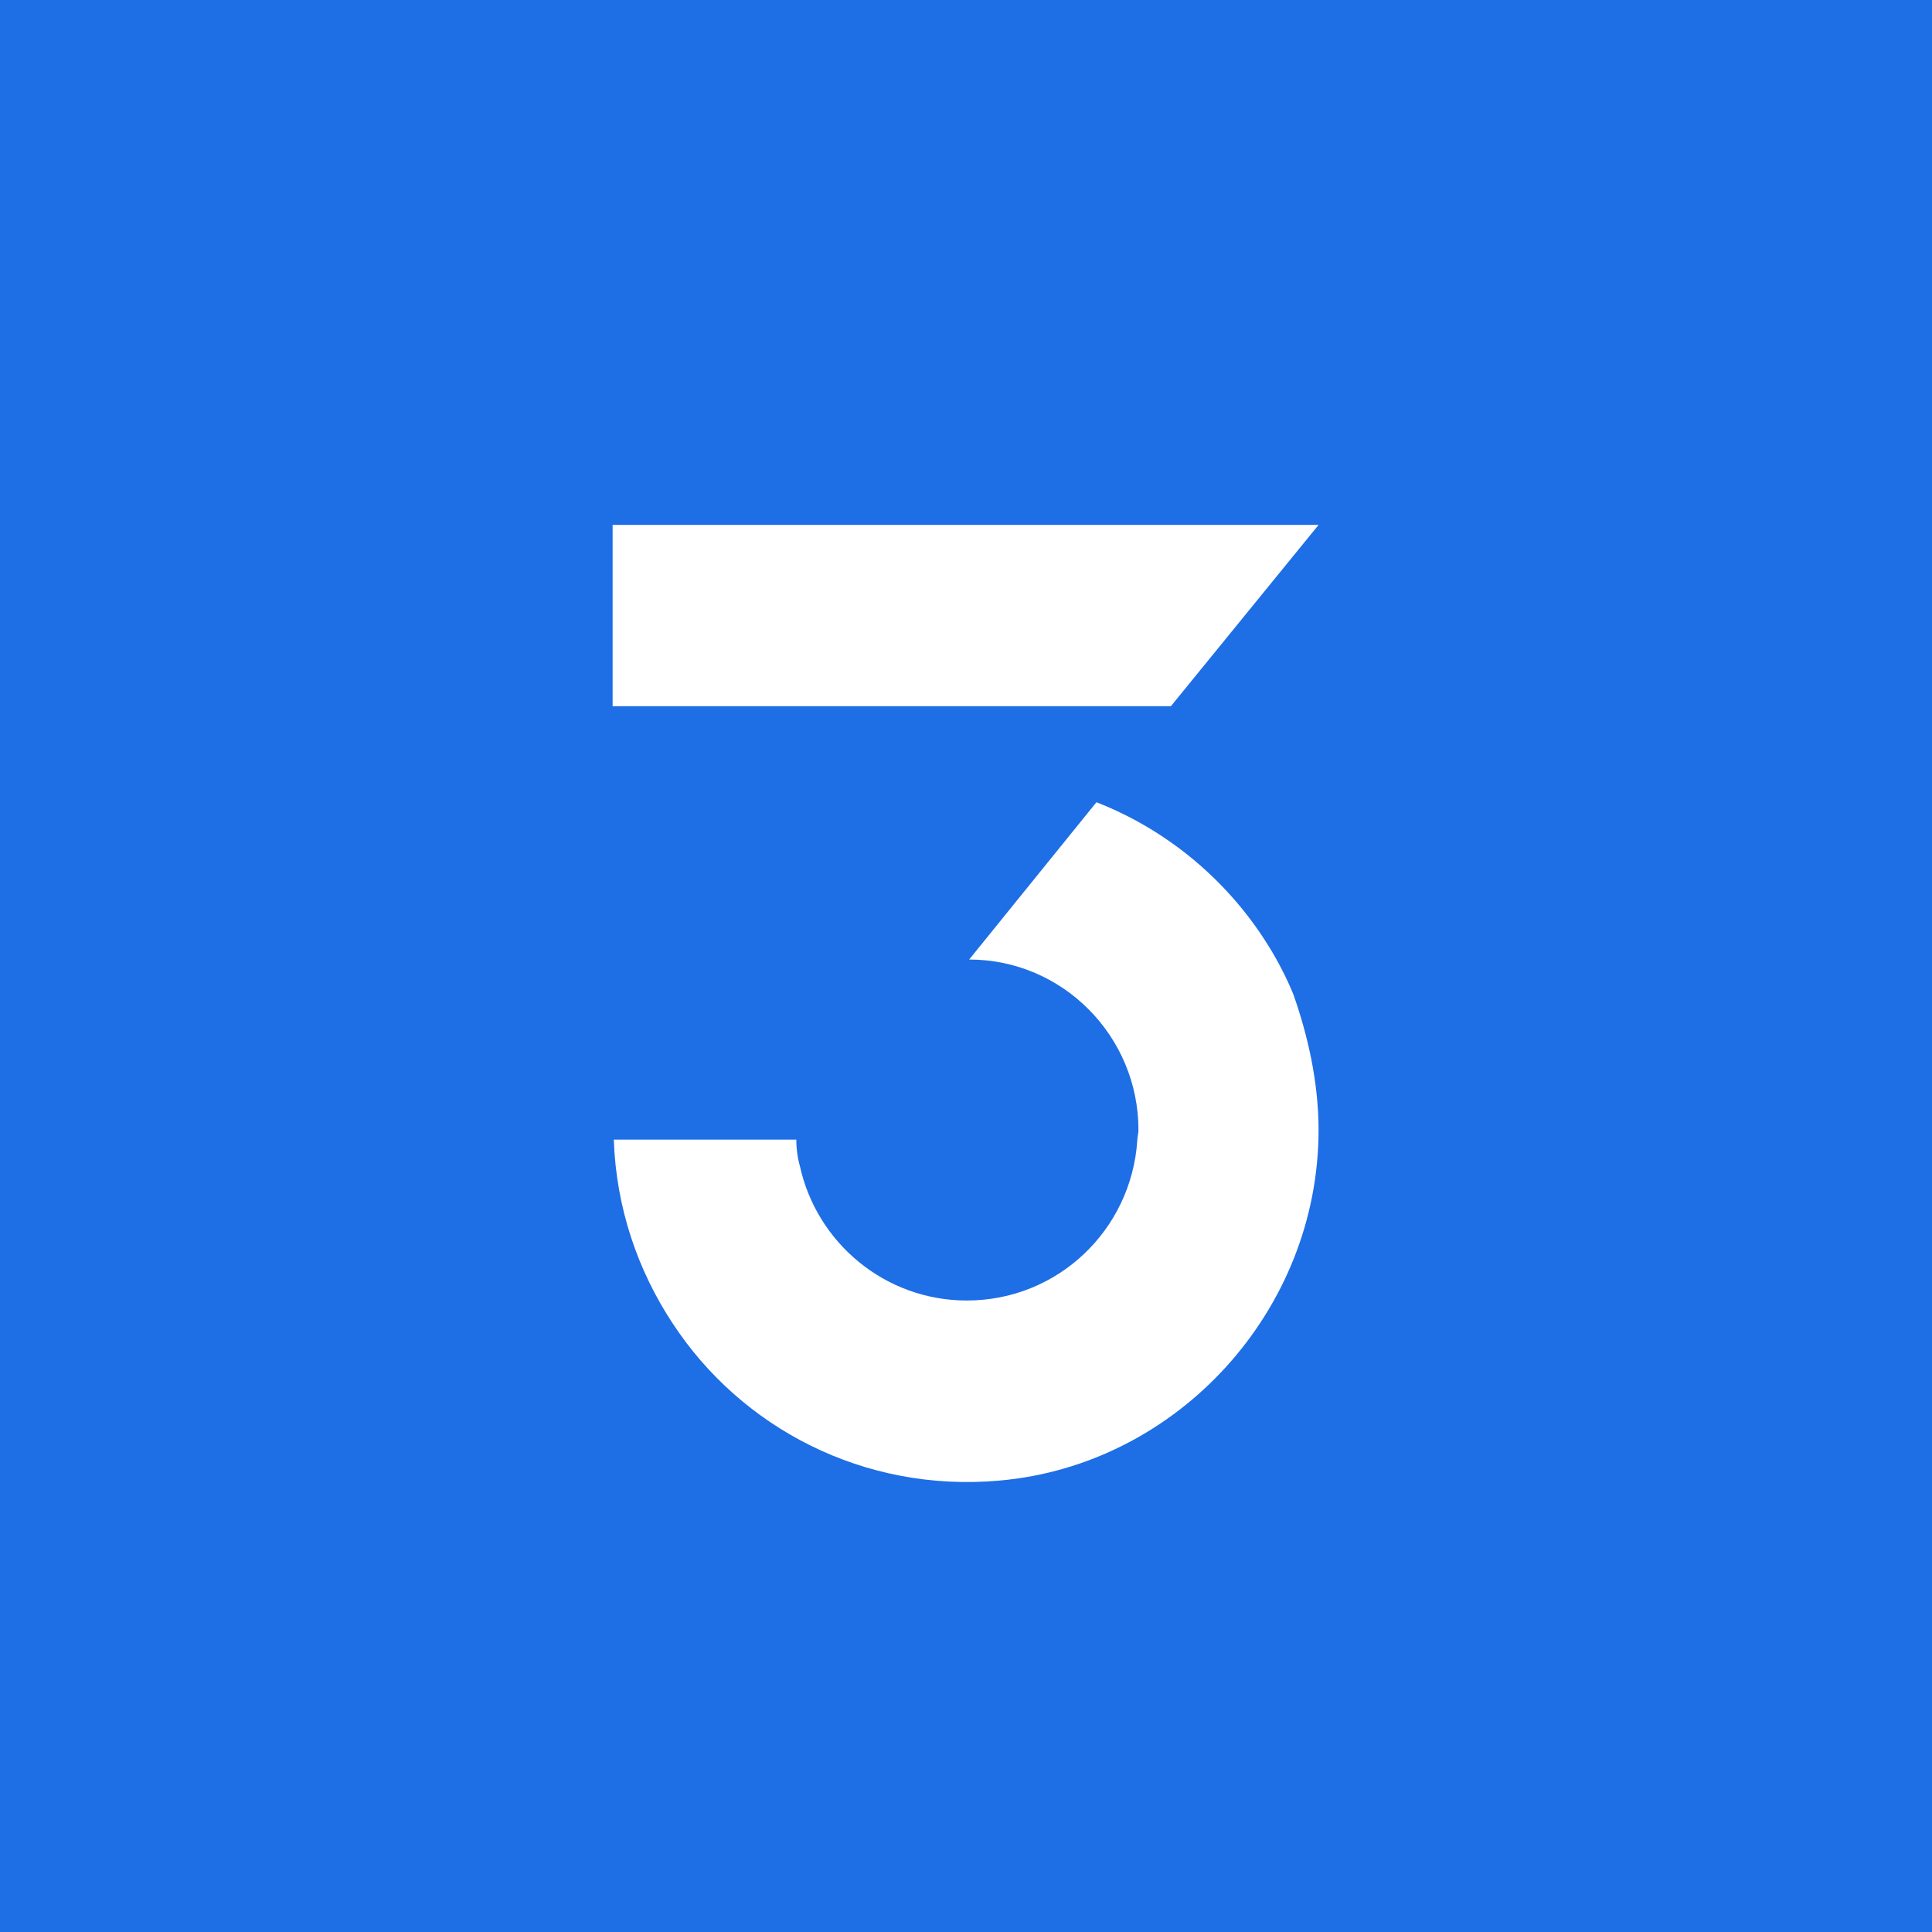 <svg width="400" height="400" viewBox="0 0 400 400" fill="none" xmlns="http://www.w3.org/2000/svg">
<rect width="400" height="400" fill="#1E6EE6"/>
<path d="M272.999 108.673L242.424 146.208H126.836V108.673H272.999Z" fill="white"/>
<path d="M272.993 233.957C272.993 271.244 243.909 303.311 206.871 306.543C178.782 309.028 153.427 295.605 139.258 273.979C132.05 263.041 127.575 250.115 127.078 235.946H164.862C164.862 237.686 165.11 239.674 165.608 241.415C169.088 257.324 183.256 269.256 200.16 269.256C219.052 269.256 234.215 254.589 235.458 236.194C235.458 235.449 235.706 234.703 235.706 233.957C235.706 214.568 220.046 198.659 200.657 198.659L227.006 166.095C242.915 172.309 256.09 183.993 264.293 198.659C265.535 200.896 266.778 203.382 267.773 205.868C270.756 214.319 272.993 224.014 272.993 233.957Z" fill="white"/>
</svg>

